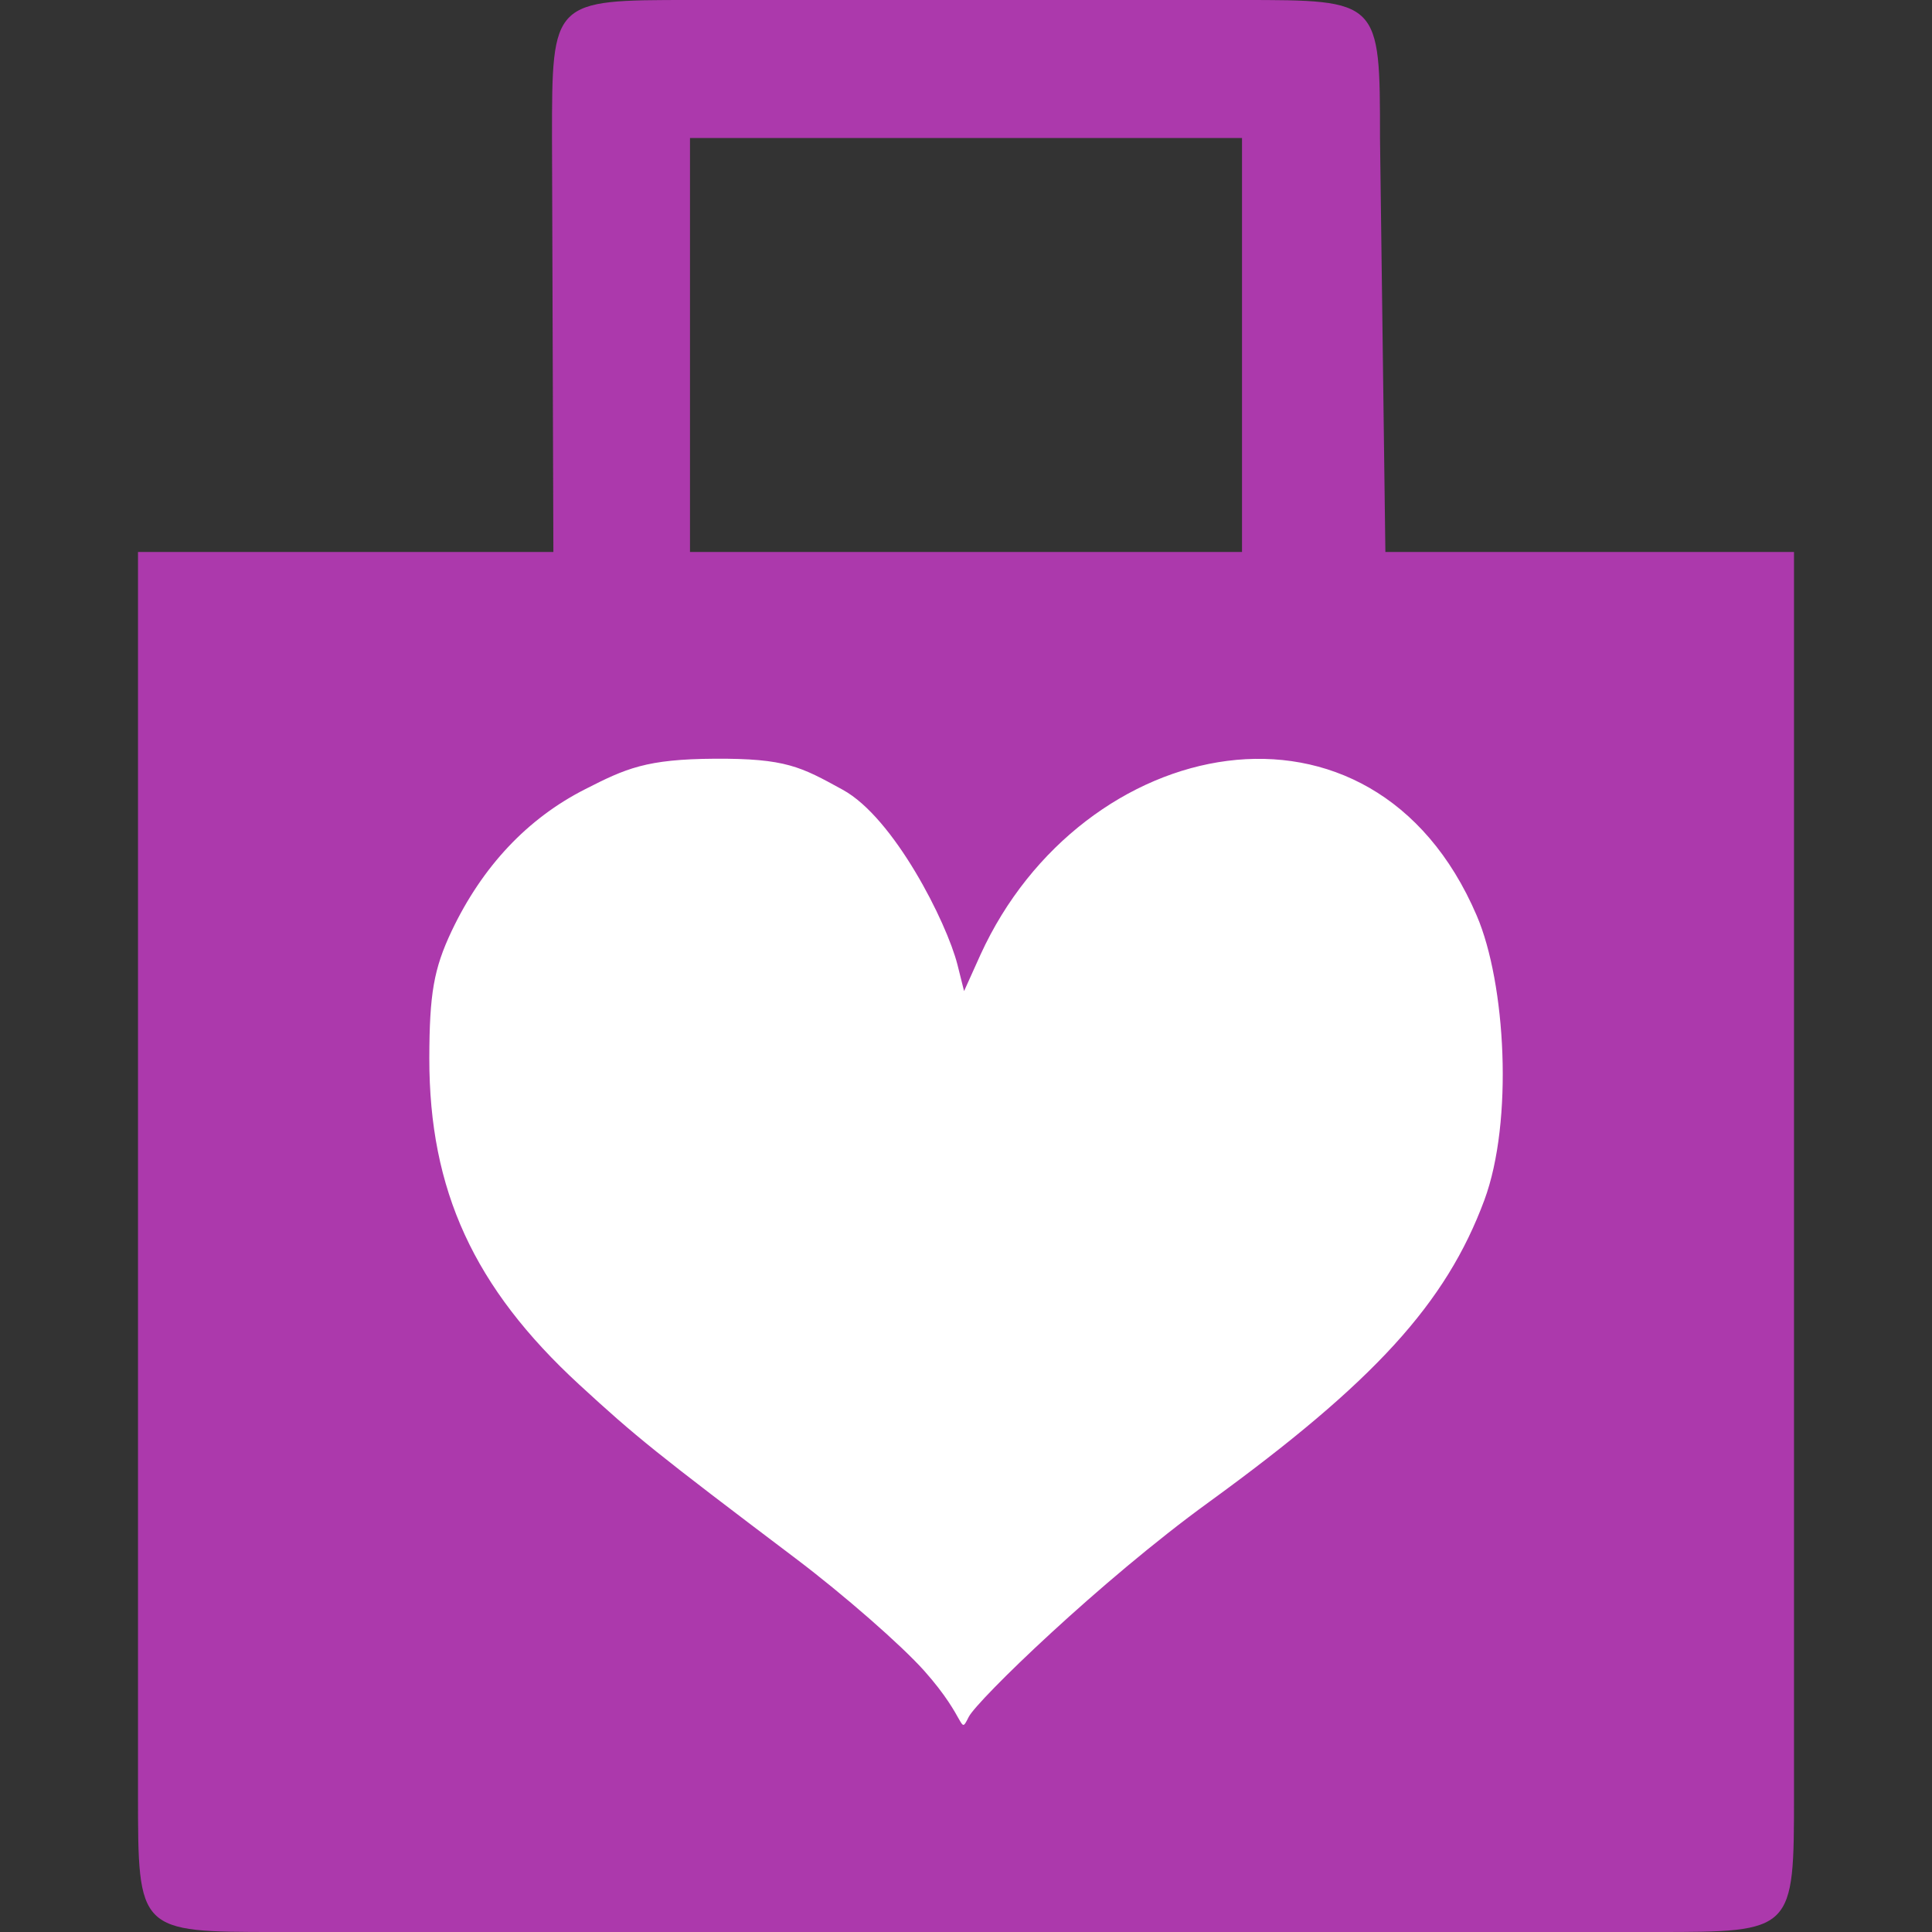 <?xml version="1.0" encoding="UTF-8" standalone="no"?>
<svg
   xmlns:dc="http://purl.org/dc/elements/1.1/"
   xmlns:cc="http://creativecommons.org/ns#"
   xmlns:rdf="http://www.w3.org/1999/02/22-rdf-syntax-ns#"
   xmlns:svg="http://www.w3.org/2000/svg"
   xmlns="http://www.w3.org/2000/svg"
   xmlns:sodipodi="http://sodipodi.sourceforge.net/DTD/sodipodi-0.dtd"
   xmlns:inkscape="http://www.inkscape.org/namespaces/inkscape"
   inkscape:version="1.0 (4035a4fb49, 2020-05-01)"
   sodipodi:docname="Charity-142.svg"
   version="1.1"
   width="14"
   height="14"
   viewBox="0 0 14 14"
   id="svg2">
  <rect x="0" y="0" width="14" height="14" fill="#333333" stroke="none"/>
  <sodipodi:namedview
     inkscape:current-layer="svg2"
     inkscape:window-maximized="1"
     inkscape:window-y="-8"
     inkscape:window-x="-8"
     inkscape:cy="4.053129"
     inkscape:cx="8.042821"
     inkscape:zoom="28.622402"
     showgrid="true"
     id="namedview7"
     inkscape:window-height="987"
     inkscape:window-width="1680"
     inkscape:pageshadow="2"
     inkscape:pageopacity="0"
     guidetolerance="10"
     gridtolerance="10"
     objecttolerance="10"
     borderopacity="1"
     bordercolor="#666666"
     pagecolor="#ffffff">
    <inkscape:grid
       id="grid832"
       type="xygrid" />
  </sodipodi:namedview>
  <defs
     id="defs3053" />
  <rect
     y="5"
     x="2"
     height="8"
     width="10"
     id="rect834"
     style="fill:#ffffff;stroke-width:2;stroke-linecap:round;stroke-linejoin:round;stroke-dashoffset:1.08" />
  <rect
     width="14"
     height="14"
     x="0"
     y="0"
     id="canvas"
     style="fill:none;stroke:none;visibility:hidden" />
  <path
     style="fill:#ac39ac;fill-opacity:1;stroke:none"
     d="M 5 0 C 4 0 4 0 4 1 L 4.01 4 L 1 4 L 1 13 C 1 14 1 14 2 14 L 12 14 C 13 14 13 14 13 13 L 13 4 L 10.039 4 L 10 1 C 10 0 10 0 9 0 L 5 0 z M 5 1 L 9 1 L 9 4 L 5 4 L 5 1 z M 5.178 5.498 C 5.695 5.495 5.803 5.556 6.107 5.723 C 6.478 5.926 6.859 6.681 6.938 6.99 L 6.986 7.182 L 7.105 6.918 C 7.837 5.316 9.945 4.869 10.701 6.635 C 10.911 7.124 10.968 8.125 10.756 8.697 C 10.479 9.443 9.96 10.013 8.76 10.885 C 7.973 11.456 7.082 12.32 7.02 12.441 C 6.948 12.582 7.015 12.464 6.697 12.107 C 6.53 11.92 6.112 11.555 5.768 11.295 C 4.749 10.525 4.611 10.414 4.197 10.033 C 3.434 9.331 3.11 8.625 3.111 7.668 C 3.112 7.201 3.143 7.021 3.273 6.746 C 3.495 6.279 3.822 5.931 4.24 5.719 C 4.536 5.568 4.683 5.501 5.178 5.498 z "
     id="variety_store" />
</svg>
